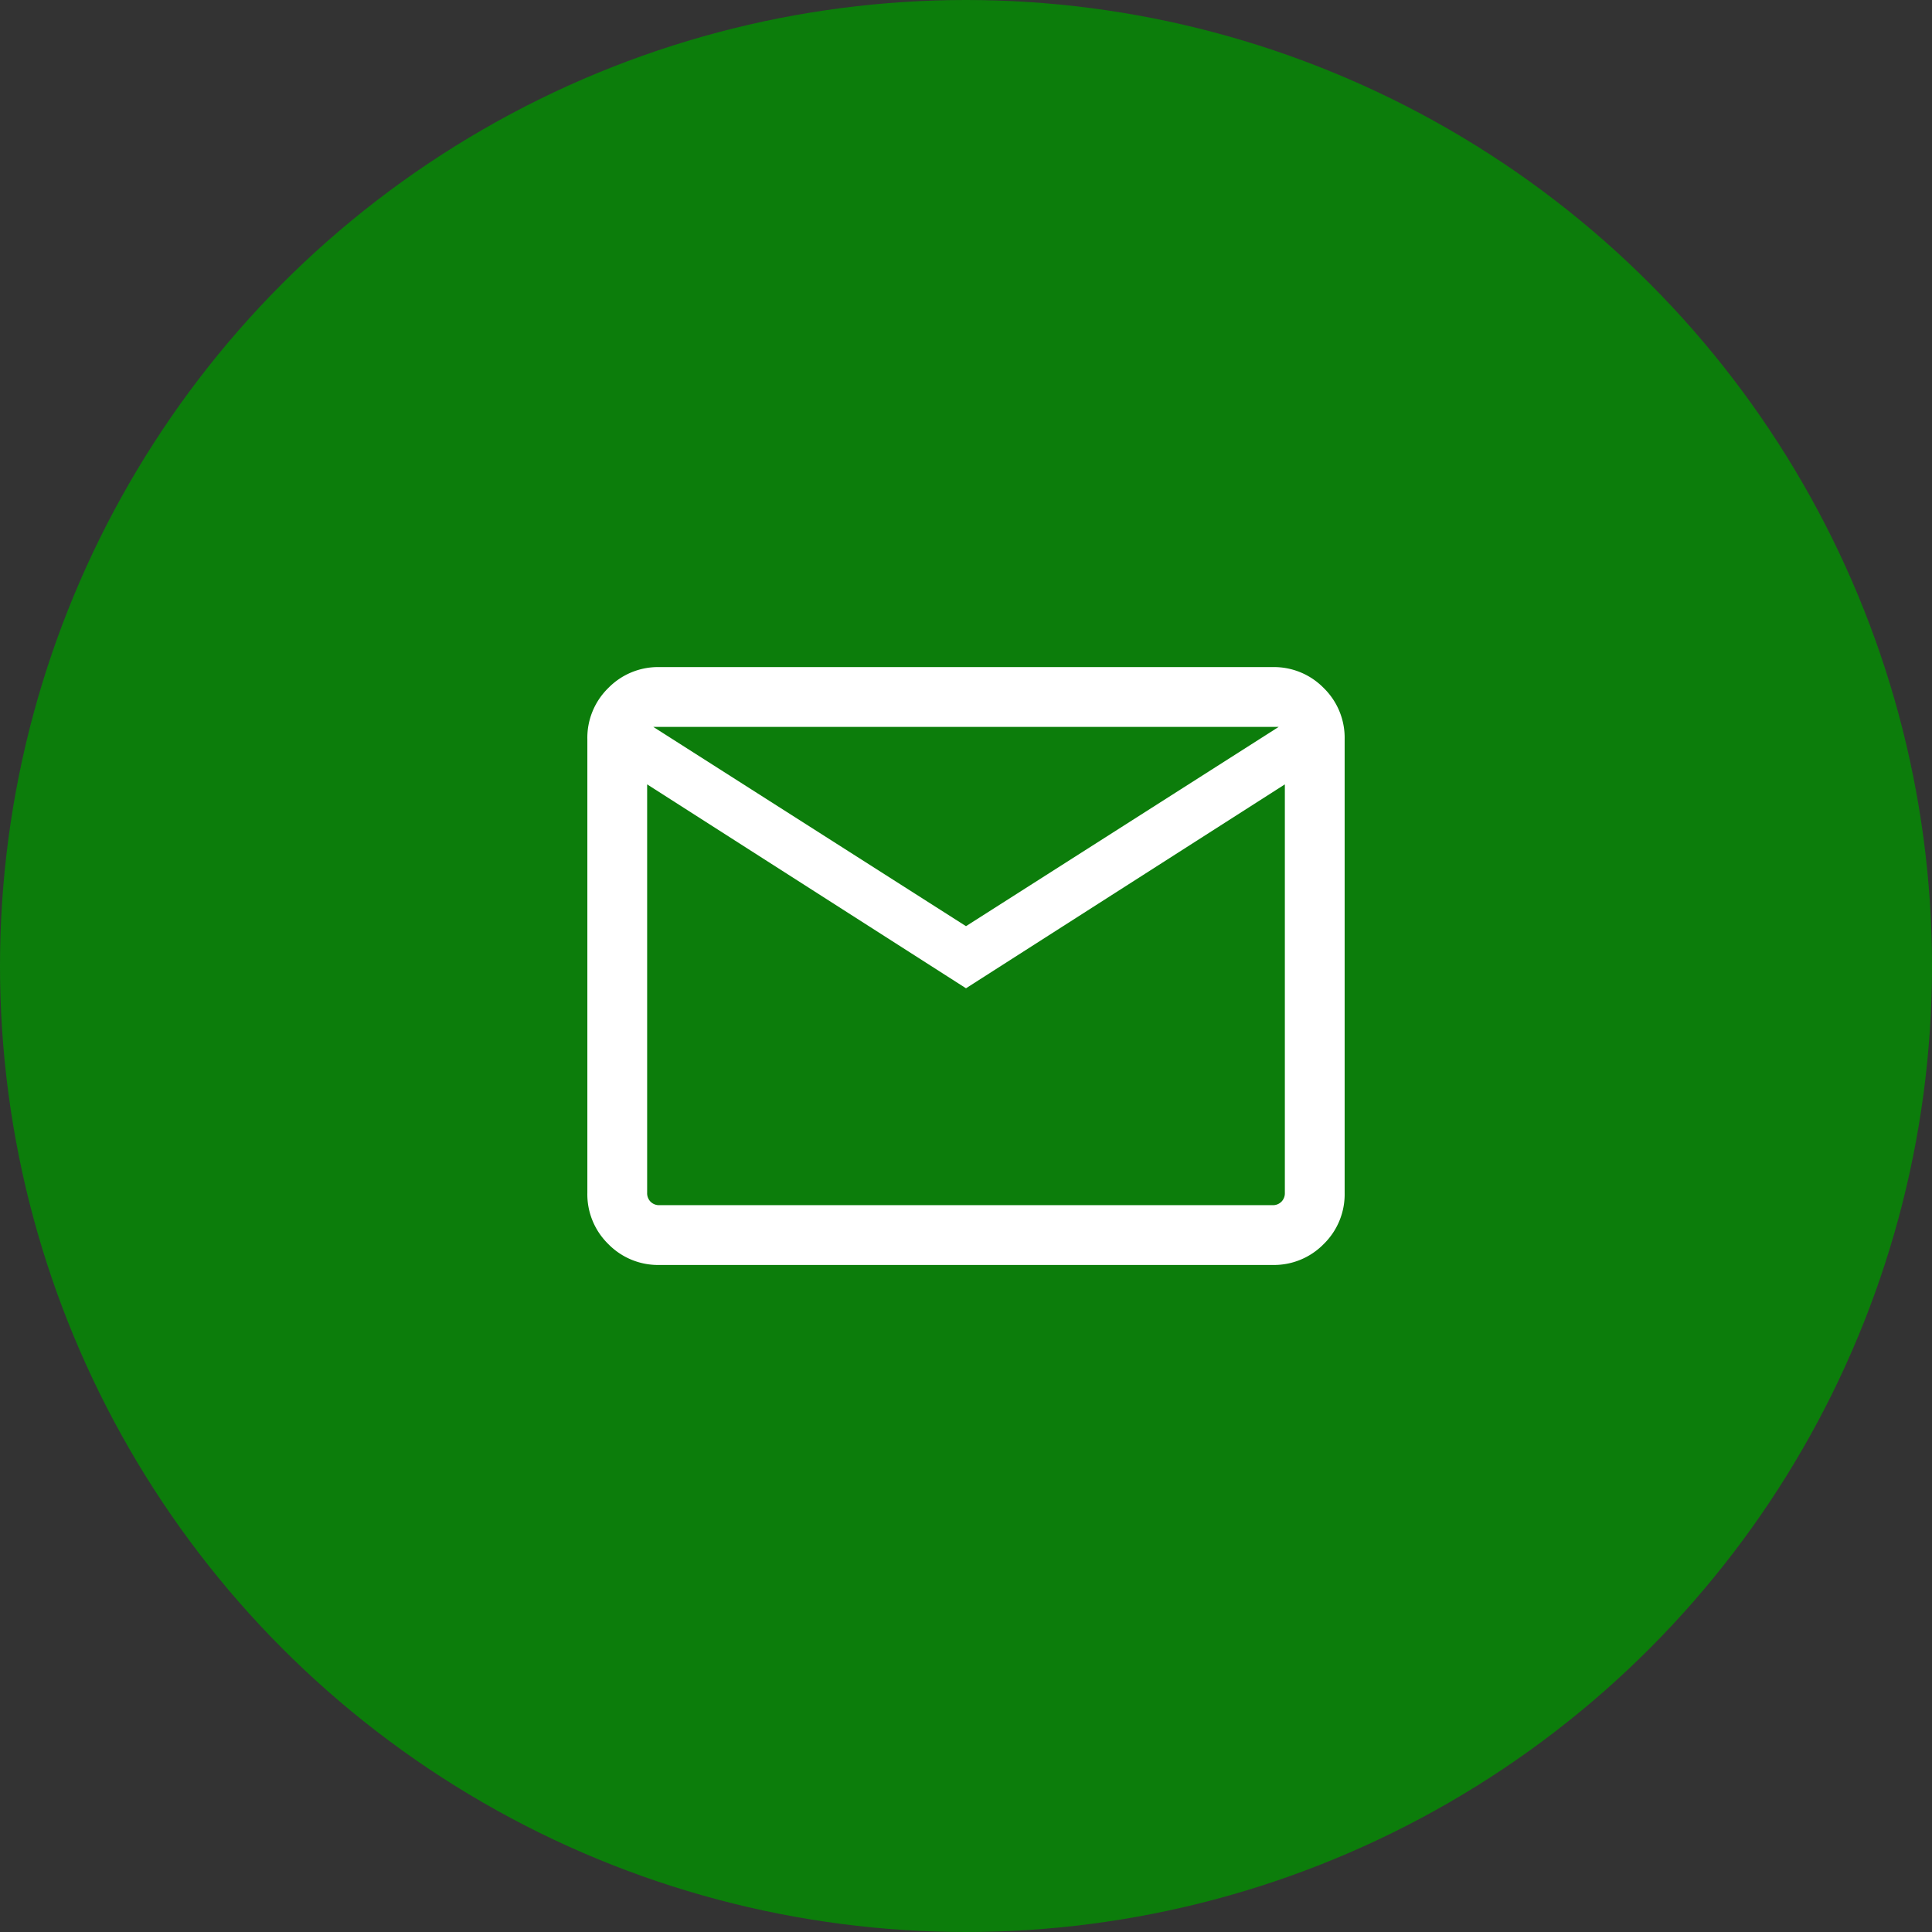 <svg xmlns="http://www.w3.org/2000/svg" width="78" height="78" viewBox="0 0 78 78">
  <rect x="0" y="0" width="78" height="78" fill="#333333" stroke="none"/>
  <g id="ci002" transform="translate(-310 -5400)">
    <circle id="Ellipse_53" data-name="Ellipse 53" cx="39" cy="39" r="39" transform="translate(310 5400)" fill="#0c7d0b"/>
    <path id="mail_24dp_1F1F1F_FILL0_wght300_GRAD0_opsz24_2_" data-name="mail_24dp_1F1F1F_FILL0_wght300_GRAD0_opsz24 (2)" d="M102.909-755.862a2.808,2.808,0,0,1-2.064-.845,2.808,2.808,0,0,1-.845-2.064v-18.32a2.808,2.808,0,0,1,.845-2.064,2.808,2.808,0,0,1,2.064-.845h24.756a2.808,2.808,0,0,1,2.064.845,2.808,2.808,0,0,1,.845,2.064v18.32a2.808,2.808,0,0,1-.845,2.064,2.808,2.808,0,0,1-2.064.845Zm12.378-11.171-12.873-8.232v16.494a.482.482,0,0,0,.139.356.482.482,0,0,0,.356.139h24.756a.482.482,0,0,0,.356-.139.482.482,0,0,0,.139-.356v-16.494Zm0-2.507,12.626-8.046H102.661Zm-12.873-5.725v16.494a.482.482,0,0,0,.139.356.482.482,0,0,0,.356.139h-.5Z" transform="translate(233.713 6206.932)" fill="#fff"/>
  </g>
</svg>
